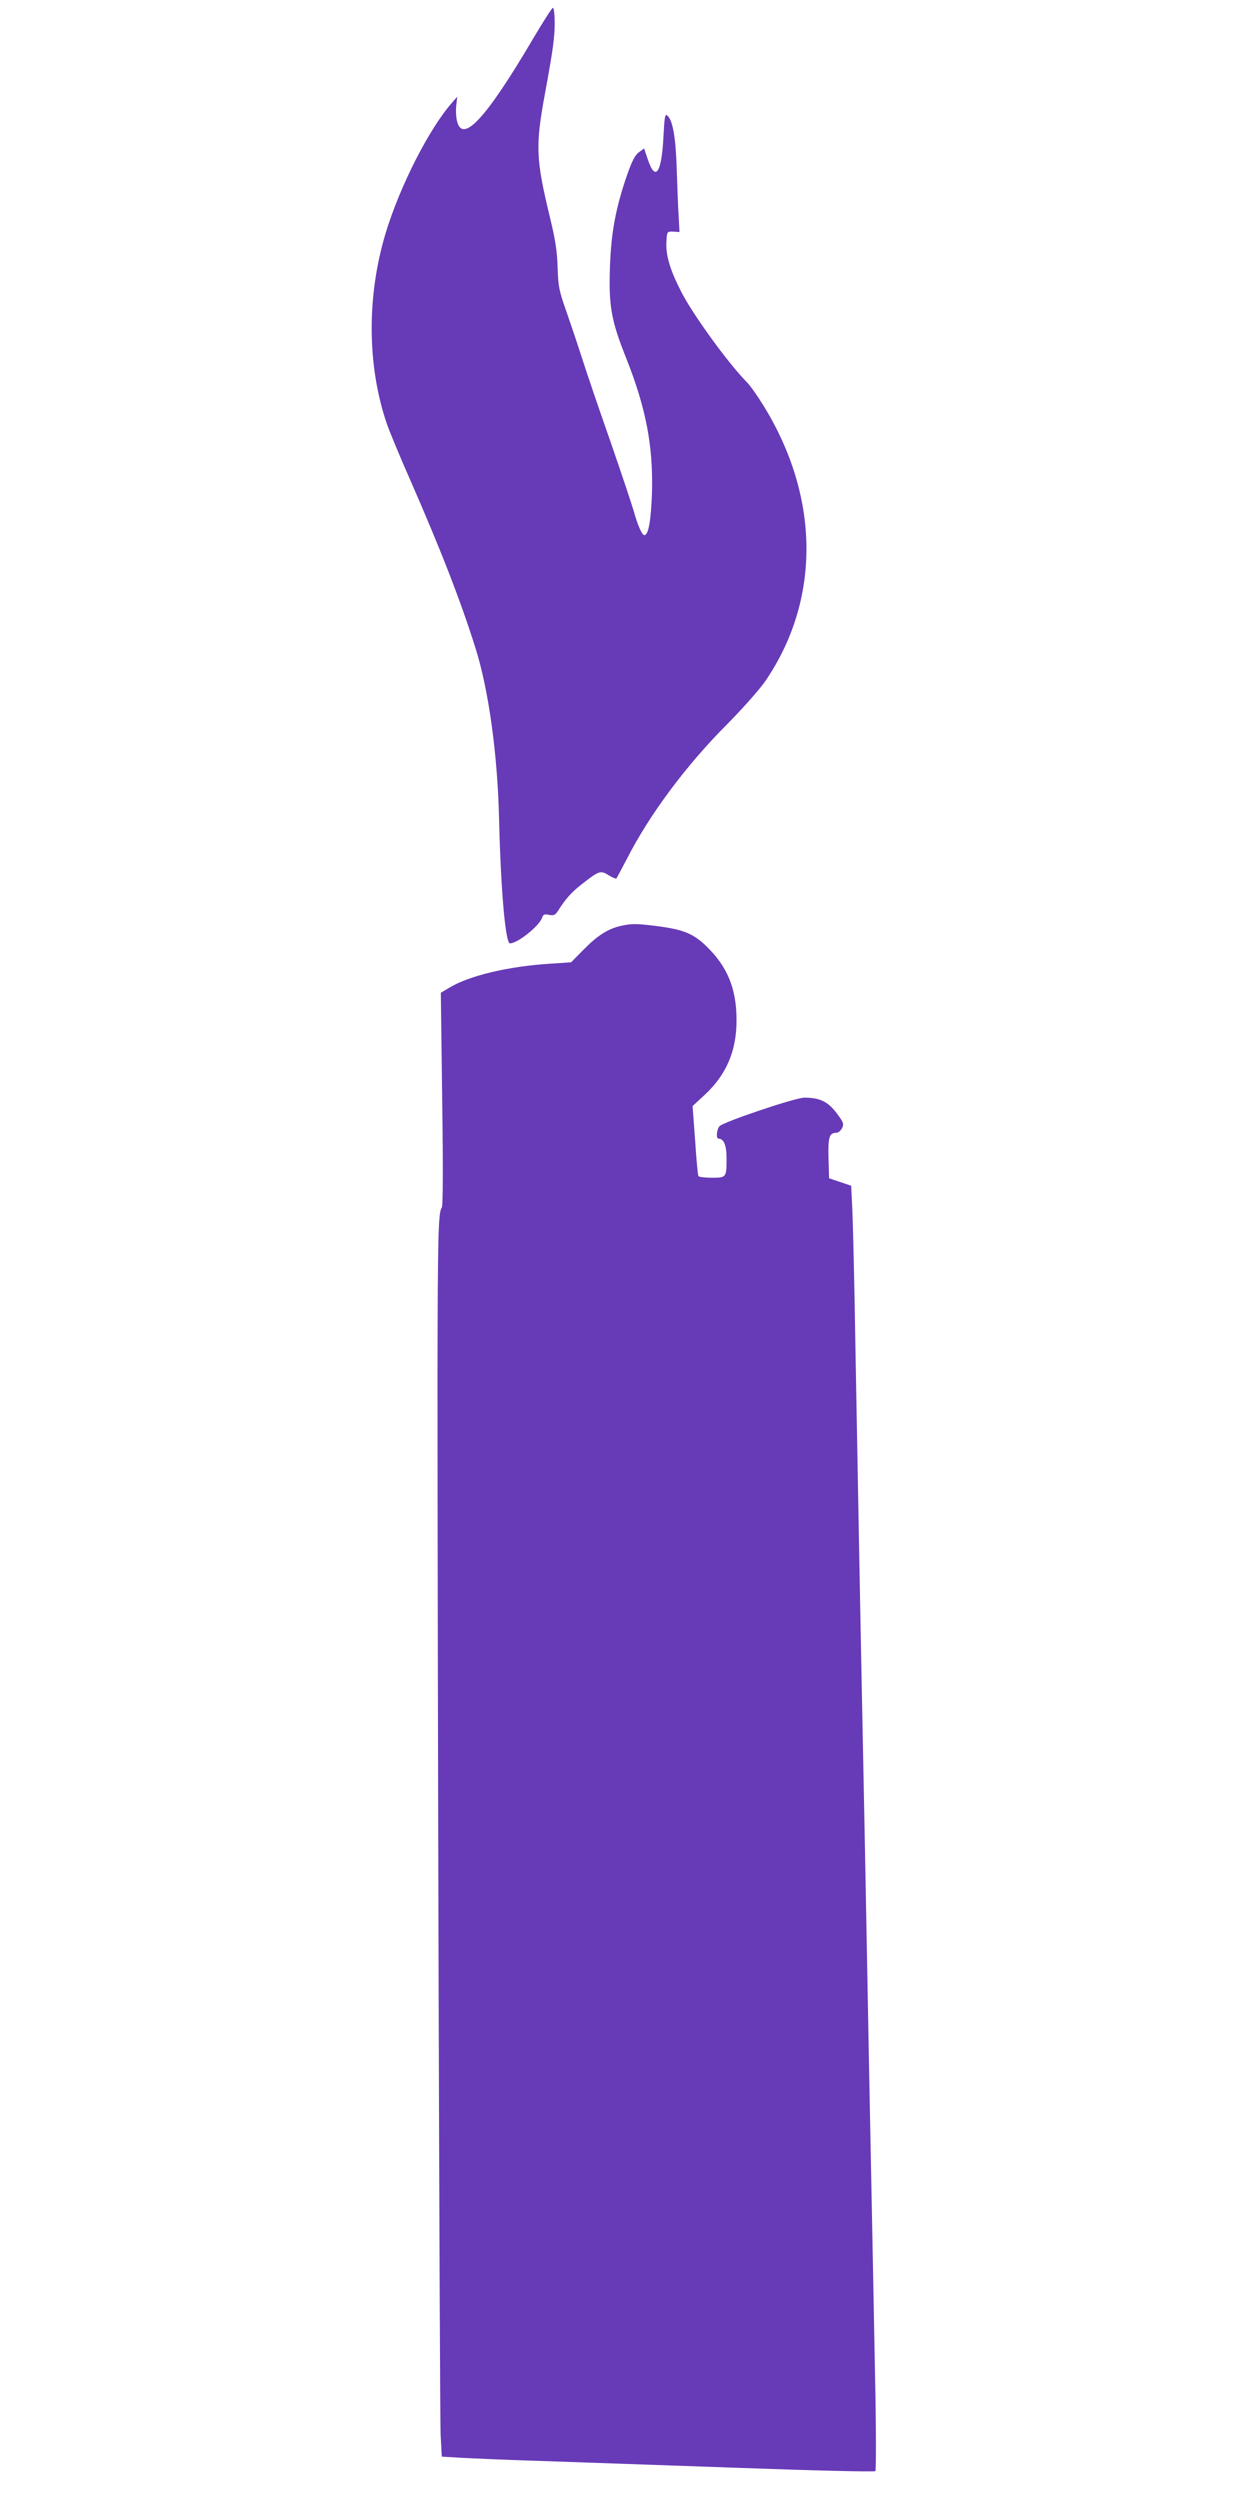 <?xml version="1.0" standalone="no"?>
<!DOCTYPE svg PUBLIC "-//W3C//DTD SVG 20010904//EN"
 "http://www.w3.org/TR/2001/REC-SVG-20010904/DTD/svg10.dtd">
<svg version="1.0" xmlns="http://www.w3.org/2000/svg"
 width="640pt" height="1280pt" viewBox="0 0 640 1280"
 preserveAspectRatio="xMidYMid meet">
<g transform="translate(0,1280) scale(0.1,-0.1)"
fill="#673ab7" stroke="none">
<path d="M2730 12603 c-239 -406 -359 -537 -389 -427 -6 21 -8 58 -5 83 l5 46
-26 -30 c-118 -134 -267 -427 -340 -667 -98 -324 -96 -681 6 -979 12 -35 64
-161 116 -279 158 -360 263 -630 338 -870 67 -213 112 -540 120 -865 9 -376
33 -645 56 -645 40 0 151 90 165 132 5 16 12 19 35 14 25 -5 32 -1 47 22 37
59 68 94 121 135 88 69 96 72 137 46 19 -12 37 -19 40 -17 2 3 26 48 54 101
116 228 305 481 515 691 77 78 164 176 193 218 285 417 281 943 -10 1413 -31
50 -69 104 -86 120 -93 95 -274 343 -334 461 -57 111 -80 187 -76 256 3 53 3
53 35 52 l32 -2 -4 77 c-3 42 -7 150 -10 241 -5 166 -20 255 -49 279 -11 9
-14 -9 -19 -106 -9 -188 -41 -236 -80 -120 l-19 57 -26 -19 c-20 -14 -36 -45
-60 -113 -59 -170 -83 -297 -89 -473 -7 -201 6 -275 82 -466 103 -259 140
-454 133 -694 -5 -142 -18 -215 -39 -215 -12 0 -34 51 -54 122 -8 29 -61 188
-118 353 -58 165 -123 356 -145 425 -22 69 -59 179 -82 245 -38 107 -42 130
-45 225 -2 80 -11 142 -40 260 -72 299 -74 364 -24 635 40 219 49 281 49 358
0 42 -4 77 -9 77 -5 0 -50 -71 -101 -157z"/>
<path d="M3177 8059 c-65 -15 -119 -50 -187 -119 l-66 -67 -105 -7 c-212 -13
-412 -60 -515 -121 l-47 -28 7 -544 c5 -349 4 -549 -2 -556 -18 -22 -21 -140
-22 -877 0 -1528 11 -5300 16 -5406 l6 -112 101 -6 c56 -3 237 -11 402 -16
165 -6 617 -21 1004 -35 388 -14 708 -22 713 -17 4 4 4 230 -2 502 -5 272 -14
738 -20 1035 -6 297 -15 767 -20 1045 -5 278 -14 746 -20 1040 -6 294 -15 758
-20 1030 -5 272 -14 763 -20 1090 -5 327 -13 650 -16 717 l-6 122 -56 19 -57
19 -3 102 c-3 108 4 131 39 131 11 0 24 11 31 25 10 22 6 30 -31 79 -44 57
-85 76 -163 76 -46 0 -420 -126 -435 -147 -15 -20 -17 -63 -4 -63 27 0 41 -34
41 -100 0 -99 -1 -100 -75 -100 -35 0 -66 4 -69 8 -3 5 -11 88 -17 184 l-13
175 66 61 c108 102 160 224 159 380 0 161 -47 274 -156 379 -68 65 -119 85
-264 103 -97 12 -121 11 -174 -1z"/>
</g>
</svg>
